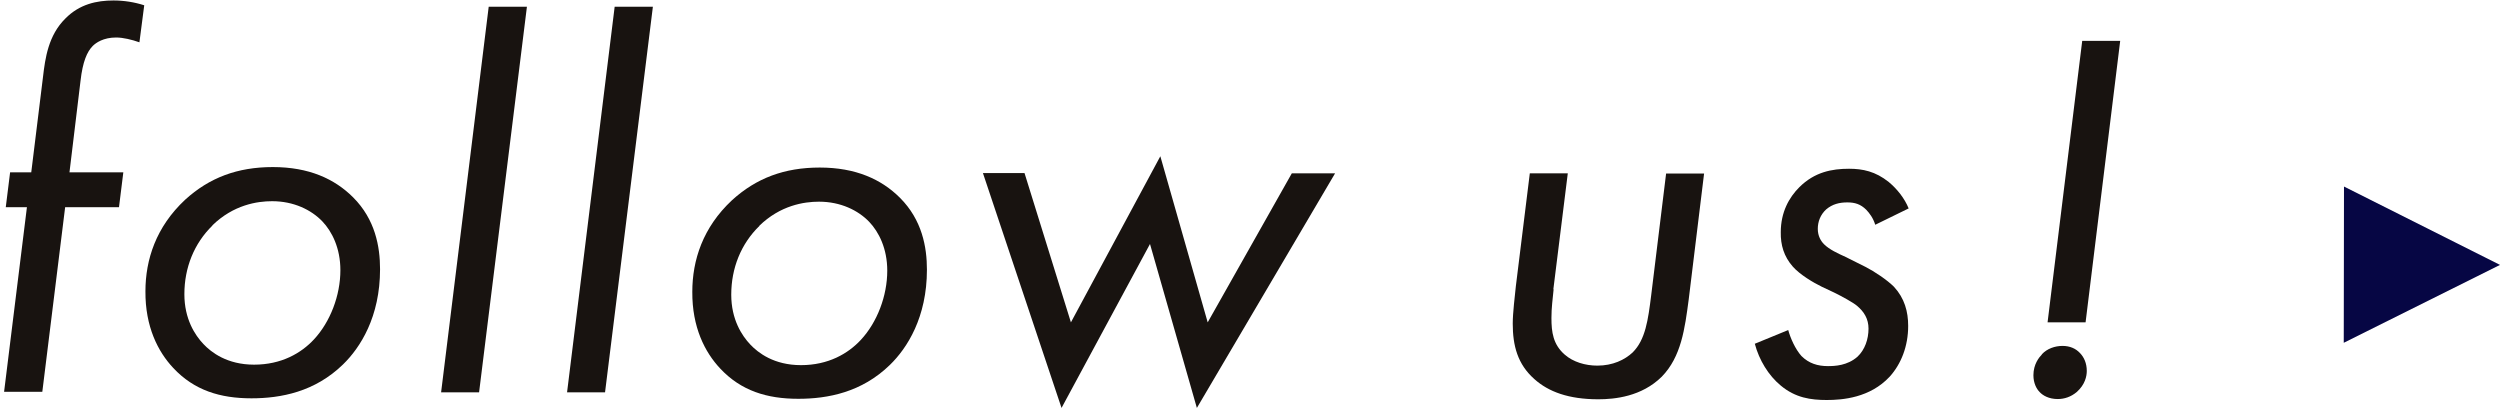 <?xml version="1.0" encoding="UTF-8"?><svg id="_レイヤー_2" xmlns="http://www.w3.org/2000/svg" viewBox="0 0 104 17"><defs><style>.cls-1{fill:none;}.cls-1,.cls-2,.cls-3{stroke-width:0px;}.cls-2{fill:#181310;}.cls-3{fill:#060644;}</style></defs><g id="contents"><path class="cls-2" d="M2.71,8.62l-.95,7.68H.17s.95-7.68.95-7.68H.24s.18-1.45.18-1.45h.88s.49-3.98.49-3.98c.09-.77.22-1.72.93-2.42C3.31.17,4.03.02,4.72.02c.44,0,.88.07,1.28.2l-.2,1.54c-.31-.11-.68-.2-.97-.2-.53,0-.84.22-.97.35-.24.24-.42.66-.51,1.45l-.46,3.81h2.24s-.18,1.45-.18,1.45h-2.24Z"/><path class="cls-2" d="M7.21,15.31c-.64-.68-1.17-1.72-1.16-3.19,0-1.32.44-2.68,1.65-3.81,1.01-.92,2.18-1.36,3.65-1.36,1.5,0,2.57.49,3.34,1.26.92.92,1.12,2.05,1.12,2.99,0,1.98-.82,3.26-1.54,3.96-1.17,1.14-2.58,1.41-3.81,1.41-1.3,0-2.38-.33-3.25-1.26ZM8.84,9.38c-.77.75-1.17,1.76-1.17,2.86,0,1.03.44,1.7.79,2.07.33.35.99.86,2.11.86,1.14,0,1.96-.48,2.49-1.05.68-.73,1.1-1.83,1.1-2.88,0-.92-.35-1.61-.75-2.03-.46-.48-1.19-.84-2.09-.84-.62,0-1.61.15-2.49,1.01Z"/><path class="cls-2" d="M21.92.28l-1.99,16.04h-1.58S20.33.28,20.33.28h1.58Z"/><path class="cls-2" d="M27.16.28l-1.99,16.04h-1.58S25.57.28,25.57.28h1.58Z"/><path class="cls-2" d="M29.96,15.33c-.64-.68-1.17-1.72-1.16-3.19,0-1.32.44-2.68,1.65-3.81,1.01-.92,2.18-1.36,3.65-1.36,1.5,0,2.57.49,3.34,1.26.92.92,1.12,2.05,1.12,2.99,0,1.98-.82,3.26-1.54,3.96-1.17,1.14-2.58,1.41-3.81,1.41-1.3,0-2.38-.33-3.25-1.26ZM31.59,9.4c-.77.75-1.17,1.76-1.17,2.86,0,1.03.44,1.7.79,2.07.33.35.99.86,2.11.86,1.14,0,1.96-.48,2.49-1.05.68-.73,1.1-1.83,1.1-2.88,0-.92-.35-1.61-.75-2.03-.46-.48-1.19-.84-2.09-.84-.62,0-1.61.15-2.49,1.01Z"/><path class="cls-2" d="M42.62,7.2l1.93,6.21,3.72-6.91,1.97,6.91,3.5-6.2h1.8s-5.75,9.76-5.75,9.76l-1.95-6.82-3.68,6.82-3.27-9.77h1.72Z"/><path class="cls-2" d="M64.63,12.04c-.04.42-.09.75-.09,1.19,0,.59.07,1.1.55,1.52.35.31.86.46,1.36.46.64,0,1.14-.24,1.47-.55.53-.53.64-1.34.77-2.38l.62-5.06h1.58s-.64,5.24-.64,5.24c-.16,1.21-.31,2.38-1.12,3.21-.84.83-1.96.94-2.64.94-1.23,0-2.07-.31-2.66-.84-.7-.62-.9-1.39-.9-2.31,0-.44.09-1.17.13-1.56l.58-4.69h1.58s-.6,4.82-.6,4.82Z"/><path class="cls-2" d="M78.01,9.35c-.09-.29-.24-.48-.37-.62-.24-.24-.48-.31-.79-.31-.33,0-.62.07-.88.29-.24.22-.35.51-.35.81s.13.51.26.64c.22.22.57.38.9.53l.84.42c.35.18.88.53,1.17.82.44.48.59,1.03.59,1.63,0,.84-.29,1.58-.77,2.11-.82.88-1.96.97-2.62.97-.66,0-1.3-.09-1.91-.6-.51-.42-.9-1.06-1.08-1.74l1.39-.57c.09.33.29.79.55,1.08.31.31.68.42,1.1.42.29,0,.81-.02,1.23-.39.31-.29.46-.73.46-1.17,0-.4-.18-.7-.48-.95-.15-.13-.64-.4-.95-.55l-.51-.24c-.37-.18-.92-.51-1.21-.84-.37-.42-.51-.9-.5-1.43,0-.84.35-1.45.77-1.87.64-.64,1.37-.77,2.07-.77.57,0,1.1.11,1.65.55.35.29.66.68.83,1.1l-1.39.68Z"/><path class="cls-2" d="M84.94,14.74c.22-.24.55-.35.86-.35.31,0,.55.11.72.29.18.18.29.44.29.75,0,.22-.07.57-.42.88-.24.2-.51.29-.79.29-.37,0-.62-.15-.75-.29-.13-.13-.26-.37-.26-.7,0-.46.24-.75.35-.86ZM85.18,13.4l1.44-11.7h1.58s-1.44,11.71-1.44,11.71h-1.58Z"/><polygon class="cls-3" points="97.5 14.26 97.51 7.76 104 11.02 97.5 14.26"/><rect class="cls-1" width="104" height="17"/></g></svg>